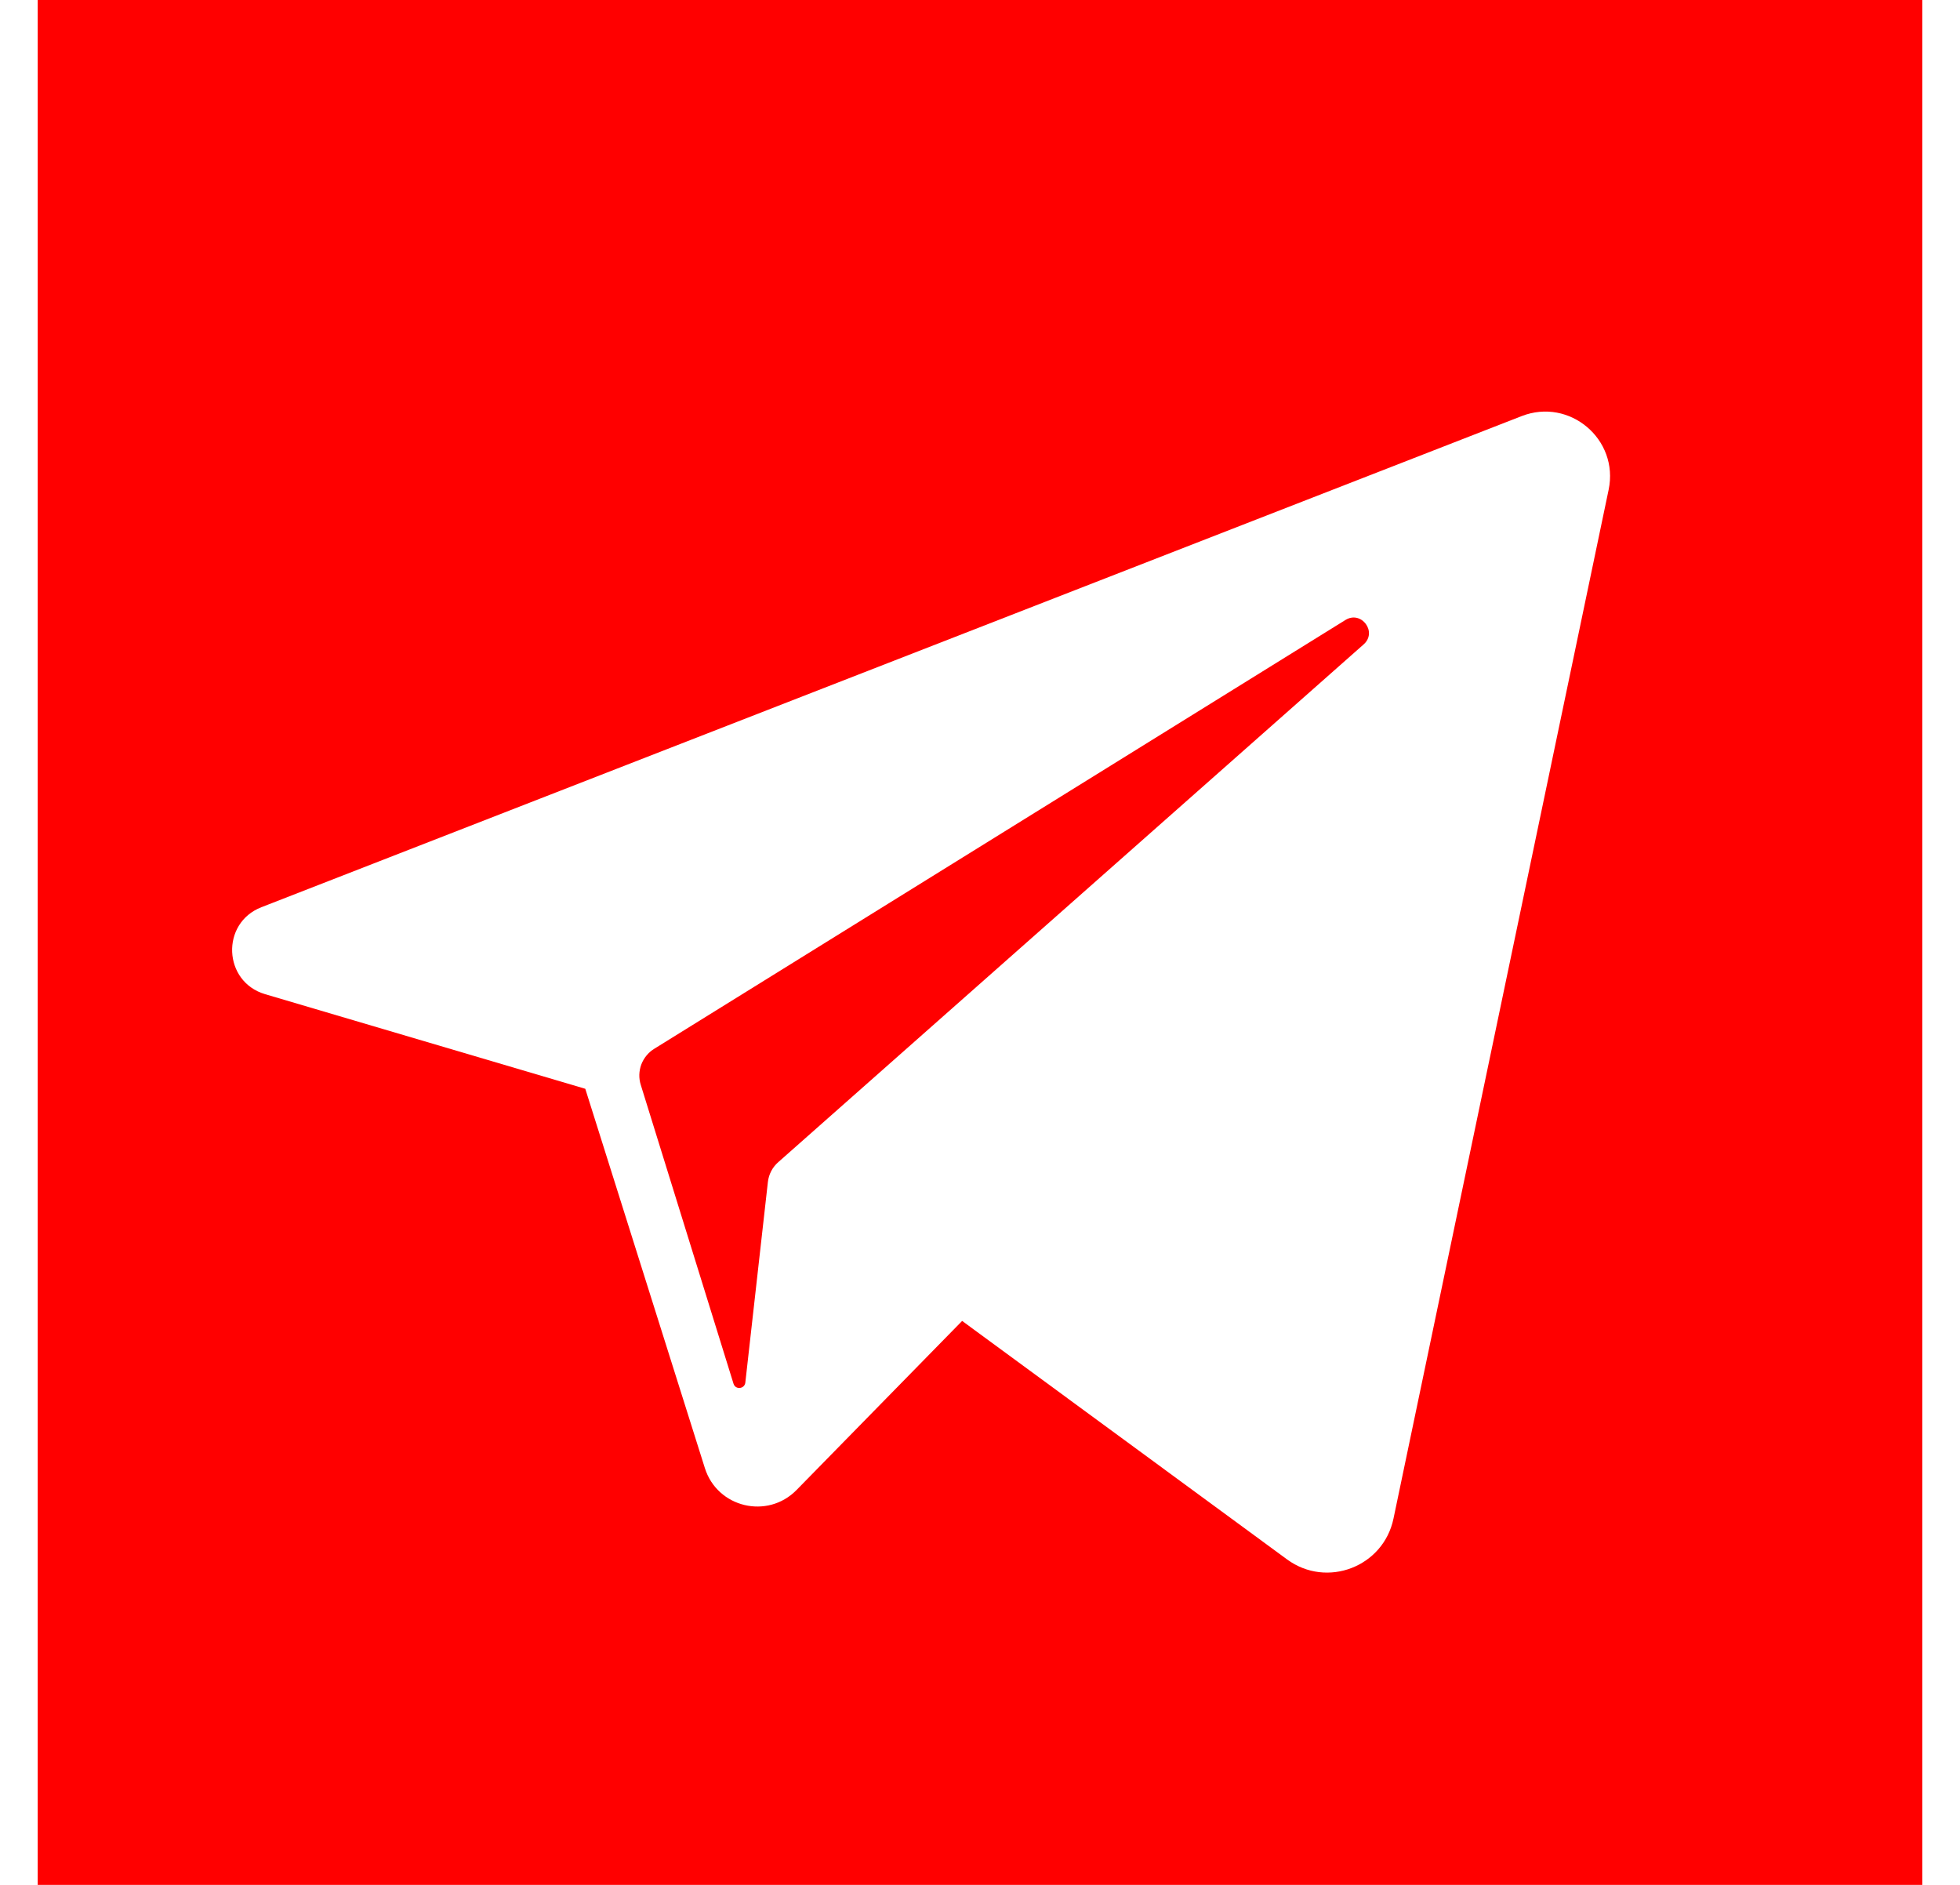 <svg width="26" height="25" viewBox="0 0 26 25" fill="none" xmlns="http://www.w3.org/2000/svg">
<path d="M17.848 8.223L8.678 13.911C8.6 13.959 8.54 14.033 8.507 14.119C8.475 14.206 8.472 14.301 8.5 14.389L9.73 18.352C9.755 18.436 9.877 18.424 9.887 18.338L10.186 15.68C10.197 15.577 10.246 15.482 10.324 15.414L18.089 8.547C18.275 8.383 18.059 8.093 17.848 8.223Z" fill="red"/>
<path d="M0.5 0V25H25.5V0H0.5ZM21.339 6.496L18.485 20.142C18.351 20.783 17.6 21.07 17.073 20.683L12.763 17.52L10.567 19.762C10.181 20.156 9.515 19.997 9.35 19.471L7.764 14.441L3.516 13.186C2.959 13.021 2.926 12.244 3.467 12.033L20.185 5.519C20.821 5.271 21.479 5.828 21.339 6.496Z" fill="red"/>
</svg>
